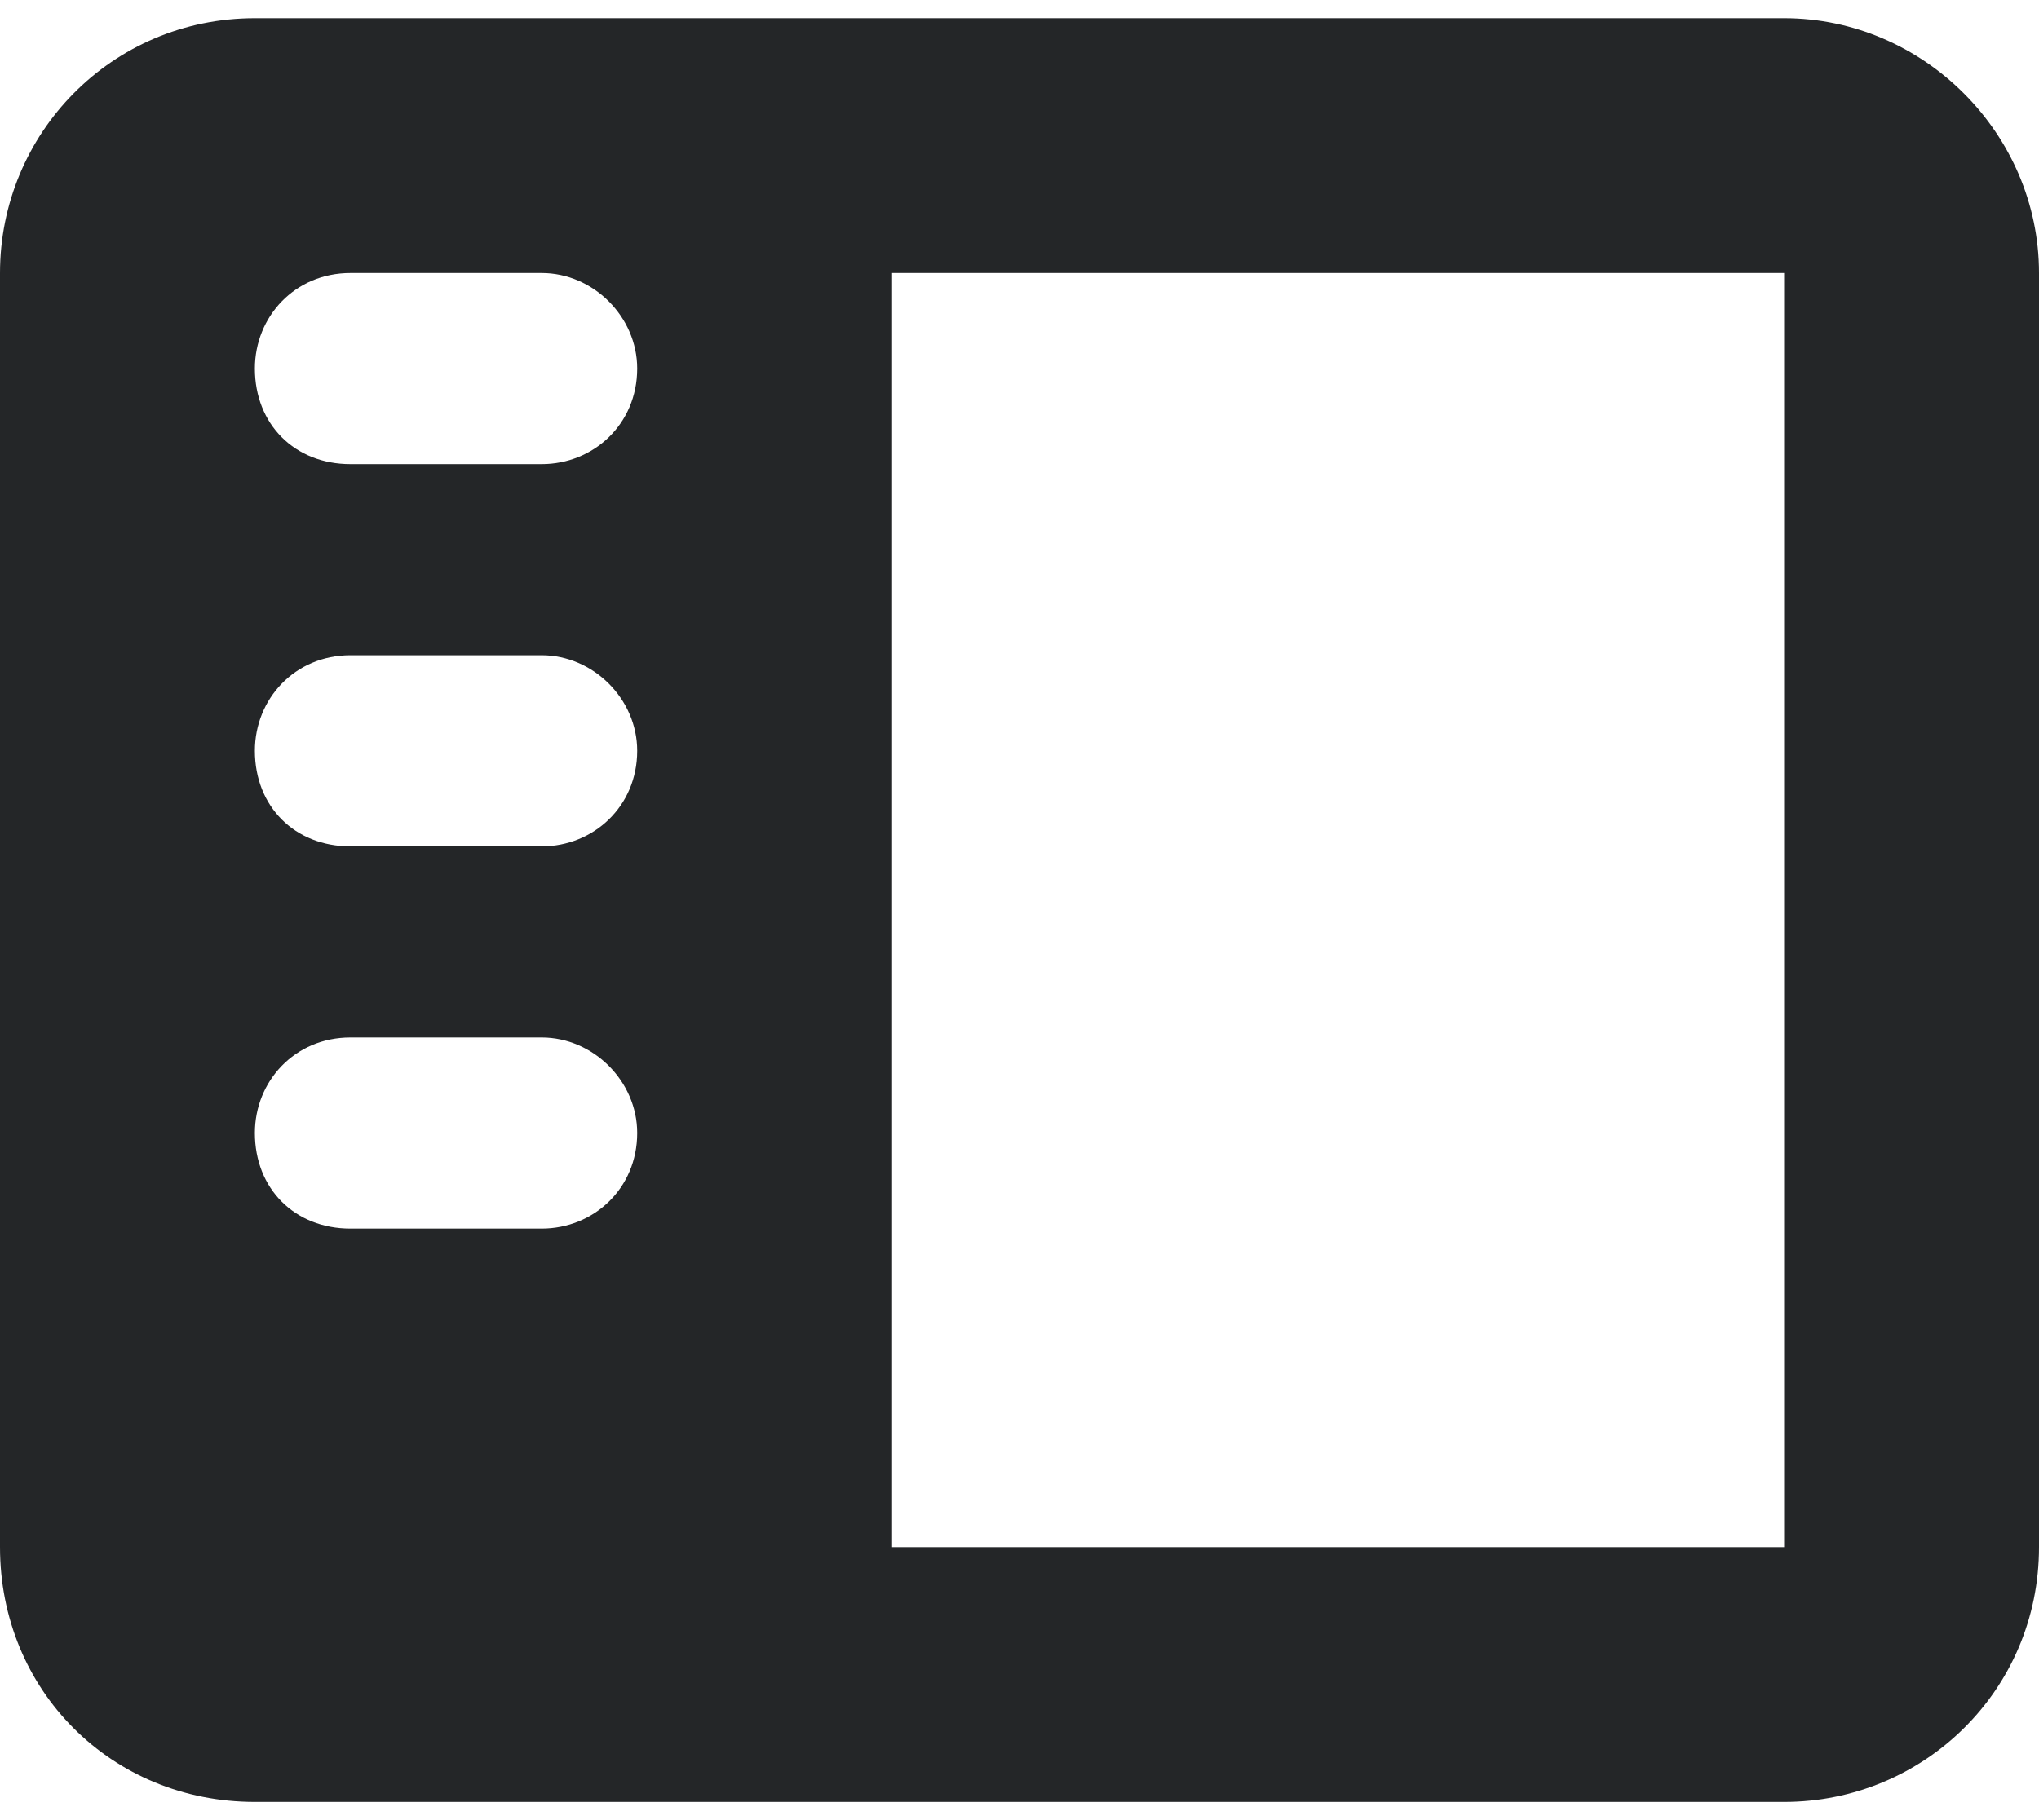 <svg width="28" height="25" viewBox="0 0 28 25" fill="none" xmlns="http://www.w3.org/2000/svg">
<path d="M0 3.75C0 1.836 1.531 0.25 3.5 0.25H24.5C26.414 0.25 28 1.836 28 3.75V21.25C28 23.219 26.414 24.75 24.5 24.75H3.5C1.531 24.75 0 23.219 0 21.25V3.75ZM12.25 3.75V21.25H24.5V3.75H12.25ZM4.812 3.75C4.047 3.75 3.5 4.352 3.5 5.062C3.5 5.828 4.047 6.375 4.812 6.375H7.438C8.148 6.375 8.75 5.828 8.75 5.062C8.75 4.352 8.148 3.75 7.438 3.75H4.812ZM3.5 10.312C3.5 11.078 4.047 11.625 4.812 11.625H7.438C8.148 11.625 8.75 11.078 8.75 10.312C8.75 9.602 8.148 9 7.438 9H4.812C4.047 9 3.5 9.602 3.5 10.312ZM4.812 14.25C4.047 14.25 3.5 14.852 3.5 15.562C3.5 16.328 4.047 16.875 4.812 16.875H7.438C8.148 16.875 8.75 16.328 8.75 15.562C8.75 14.852 8.148 14.25 7.438 14.25H4.812Z" fill="#242628"/>
</svg>
